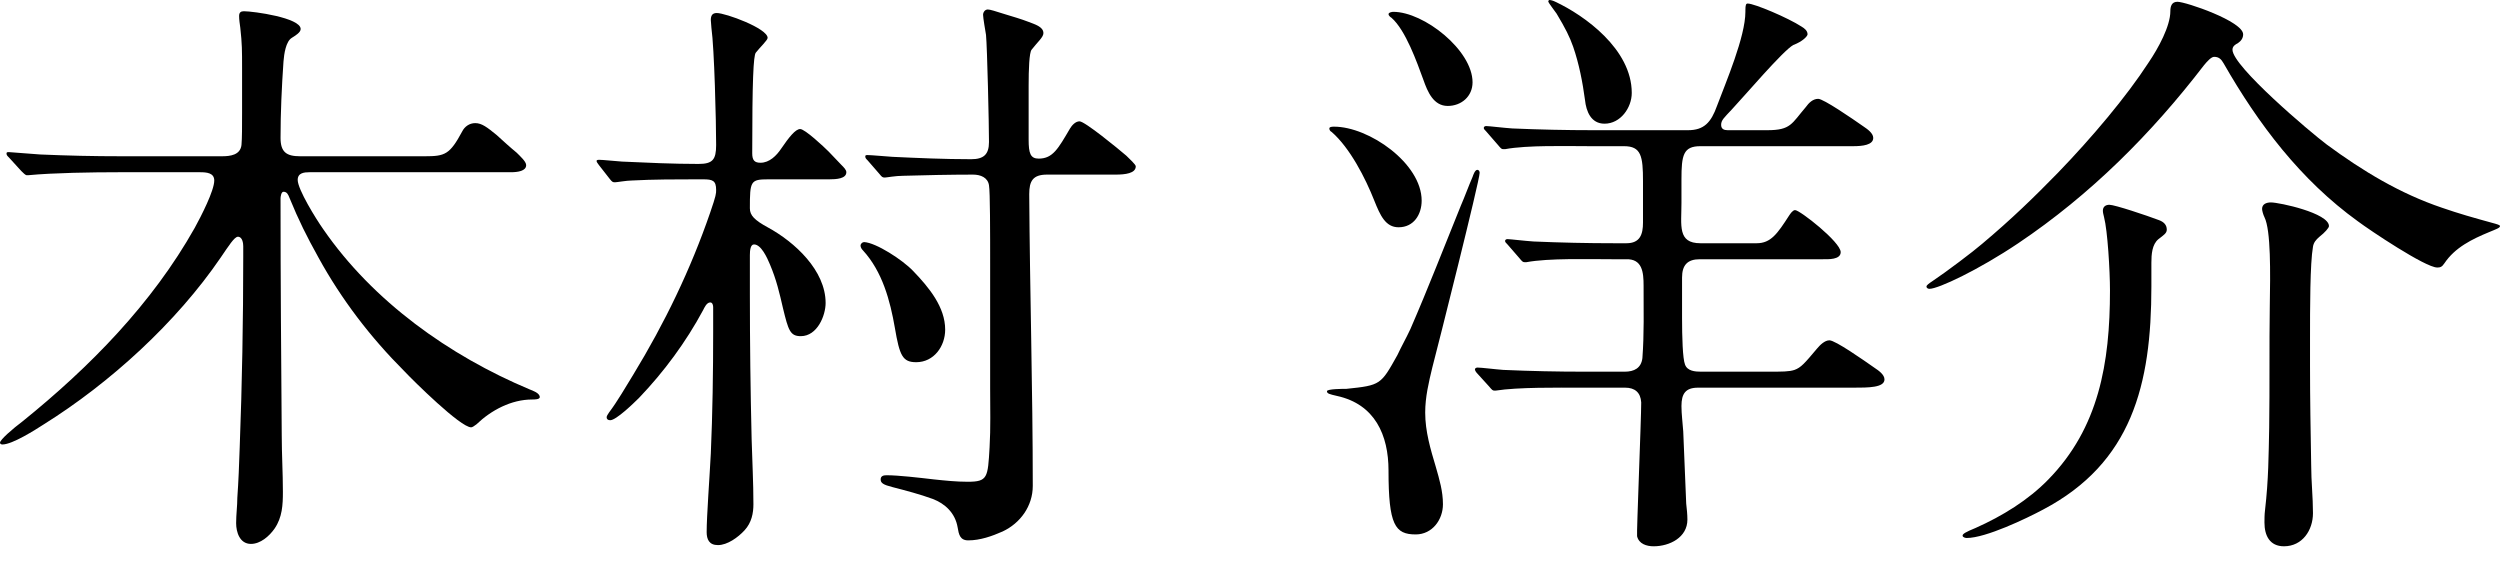 <?xml version="1.0" encoding="utf-8"?>
<svg xmlns="http://www.w3.org/2000/svg" fill="none" height="100%" overflow="visible" preserveAspectRatio="none" style="display: block;" viewBox="0 0 101 23" width="100%">
<g id=" ">
<path d="M89.451 2.296C89.332 2.296 89.164 2.487 89.045 2.63C86.916 5.404 84.454 7.867 81.537 9.827C79.935 10.903 78.309 11.669 77.95 11.669C77.902 11.669 77.83 11.645 77.83 11.573C77.83 11.525 77.926 11.453 78.07 11.358C78.643 10.975 79.719 10.162 80.078 9.851C81.274 8.847 82.182 7.962 83.139 6.982C84.525 5.547 85.912 3.898 86.797 2.535C87.204 1.937 87.682 1.052 87.682 0.454C87.682 0.263 87.73 0.072 87.969 0.072C88.303 0.072 90.623 0.861 90.623 1.387C90.623 1.53 90.551 1.65 90.407 1.746C90.312 1.793 90.192 1.865 90.192 2.009C90.192 2.678 93.325 5.332 93.994 5.834C95.453 6.91 96.959 7.819 98.657 8.393C99.35 8.632 99.852 8.775 100.809 9.038C100.976 9.086 101 9.11 101 9.134C101 9.206 100.857 9.254 100.57 9.373C99.876 9.66 99.183 9.995 98.752 10.64C98.657 10.784 98.585 10.808 98.465 10.808C97.987 10.808 95.74 9.301 95.261 8.943C92.942 7.269 91.244 5.021 89.834 2.559C89.738 2.391 89.642 2.296 89.451 2.296ZM91.746 8.178C92.081 8.178 94.09 8.608 94.09 9.134C94.09 9.206 93.922 9.397 93.707 9.564C93.564 9.684 93.468 9.804 93.444 9.971C93.325 10.64 93.325 12.434 93.325 13.749V14.777C93.325 16.116 93.349 17.455 93.372 18.794C93.372 19.44 93.444 20.085 93.444 20.731C93.444 21.424 93.014 22.07 92.272 22.07C91.699 22.07 91.484 21.639 91.484 21.113C91.484 20.994 91.484 20.779 91.507 20.611C91.651 19.368 91.651 18.387 91.675 17.288C91.699 15.59 91.675 13.94 91.699 12.386C91.723 11.023 91.746 9.301 91.484 8.775C91.436 8.68 91.388 8.512 91.388 8.441C91.388 8.249 91.555 8.178 91.746 8.178ZM85.219 8.273C85.434 8.273 86.725 8.704 87.227 8.895C87.419 8.967 87.538 9.086 87.538 9.277C87.538 9.421 87.419 9.493 87.203 9.66C86.94 9.875 86.916 10.282 86.916 10.617V11.573C86.916 15.542 86.127 18.698 82.541 20.587C81.871 20.946 80.222 21.735 79.456 21.735C79.409 21.735 79.289 21.711 79.289 21.639C79.289 21.568 79.409 21.496 79.815 21.329C80.891 20.85 81.943 20.205 82.756 19.368C84.788 17.288 85.243 14.681 85.243 11.74C85.243 10.927 85.147 9.325 85.004 8.775C84.98 8.68 84.956 8.584 84.956 8.512C84.956 8.345 85.075 8.273 85.219 8.273Z" fill="black" id="Vector"/>
<path d="M62.886 0.55C62.815 0.454 62.551 0.096 62.551 0.072C62.551 0.024 62.575 3.48687e-06 62.599 3.48687e-06C62.647 3.48687e-06 62.743 0.024 62.838 0.072C64.01 0.622 65.923 1.985 65.923 3.754C65.923 4.352 65.469 4.997 64.823 4.997C64.273 4.997 64.082 4.495 64.034 4.041C63.938 3.324 63.795 2.582 63.556 1.889C63.412 1.482 63.245 1.148 62.886 0.55ZM65.684 10.473H65.11C64.153 10.473 62.575 10.425 61.667 10.592H61.595C61.523 10.592 61.499 10.569 61.38 10.425L60.902 9.875C60.83 9.803 60.806 9.78 60.806 9.732C60.806 9.684 60.854 9.66 60.902 9.66C60.997 9.66 61.595 9.732 61.954 9.756C63.054 9.803 64.13 9.827 65.23 9.827H65.708C66.258 9.827 66.377 9.469 66.377 8.99V7.317C66.377 6.312 66.305 5.906 65.612 5.906H64.249C63.293 5.906 61.715 5.858 60.806 6.026H60.734C60.663 6.026 60.639 6.002 60.519 5.858L60.041 5.308C59.969 5.236 59.945 5.213 59.945 5.165C59.945 5.117 59.993 5.093 60.041 5.093C60.16 5.093 60.734 5.165 61.093 5.189C62.193 5.236 63.269 5.26 64.369 5.26H68.195C68.84 5.26 69.127 4.95 69.366 4.28C69.725 3.324 70.514 1.482 70.514 0.478V0.43C70.514 0.191 70.538 0.143 70.609 0.143C70.873 0.143 72.235 0.717 72.785 1.076C72.905 1.148 73.025 1.243 73.025 1.387C73.025 1.459 72.833 1.674 72.451 1.817C72.044 2.032 70.418 3.945 69.964 4.424C69.653 4.758 69.534 4.854 69.534 5.045C69.534 5.213 69.653 5.26 69.796 5.26H71.398C72.355 5.26 72.379 4.997 72.953 4.328C73.072 4.16 73.24 3.993 73.455 3.993C73.67 3.993 74.818 4.782 75.296 5.117C75.439 5.213 75.679 5.38 75.679 5.571C75.679 5.858 75.248 5.906 74.866 5.906H68.697C68.003 5.906 67.931 6.265 67.931 7.245V8.201C67.931 9.11 67.764 9.827 68.697 9.827H70.968C71.542 9.827 71.805 9.445 72.283 8.704C72.331 8.632 72.427 8.488 72.522 8.488C72.714 8.488 74.364 9.78 74.364 10.186C74.364 10.497 73.861 10.473 73.646 10.473H68.673C68.171 10.473 67.955 10.712 67.955 11.214V12.84C67.955 13.605 67.979 14.49 68.075 14.729C68.171 14.992 68.481 15.016 68.721 15.016H71.422C72.02 15.016 72.283 15.016 72.498 14.944C72.761 14.849 72.905 14.681 73.407 14.084C73.527 13.94 73.718 13.749 73.909 13.749C74.148 13.749 75.272 14.538 75.75 14.873C75.894 14.968 76.133 15.136 76.133 15.327C76.133 15.662 75.487 15.662 74.866 15.662H68.601C68.099 15.662 67.931 15.901 67.931 16.403C67.931 16.738 67.979 17.072 68.003 17.431C68.051 18.411 68.075 19.368 68.123 20.348C68.147 20.563 68.171 20.779 68.171 20.994C68.171 21.711 67.453 22.07 66.808 22.07C66.521 22.07 66.21 21.974 66.138 21.663C66.114 21.568 66.305 16.953 66.305 16.259C66.282 15.853 66.043 15.662 65.66 15.662H63.891C62.934 15.662 61.332 15.638 60.423 15.781H60.376C60.304 15.781 60.28 15.757 60.16 15.614L59.682 15.088C59.634 15.04 59.587 14.968 59.587 14.92C59.587 14.873 59.658 14.849 59.682 14.849C59.85 14.849 60.4 14.92 60.734 14.944C61.834 14.992 62.91 15.016 64.01 15.016H65.636C66.019 15.016 66.305 14.873 66.353 14.466C66.425 13.51 66.401 12.505 66.401 11.549C66.401 10.999 66.353 10.449 65.684 10.473ZM56.096 0.574C56.096 0.502 56.239 0.478 56.287 0.478C57.53 0.478 59.491 2.032 59.491 3.324C59.491 3.897 59.037 4.28 58.487 4.28C57.913 4.28 57.674 3.706 57.506 3.228C57.243 2.511 56.789 1.219 56.215 0.717C56.167 0.693 56.096 0.622 56.096 0.574ZM53.705 5.189C53.705 5.117 53.848 5.117 53.896 5.117C55.306 5.117 57.435 6.599 57.435 8.106C57.435 8.656 57.124 9.182 56.502 9.182C55.976 9.182 55.761 8.704 55.522 8.106C55.163 7.197 54.541 5.978 53.8 5.332C53.752 5.308 53.705 5.26 53.705 5.189ZM57.196 21.591C56.359 21.591 56.096 21.209 56.096 19.009C56.096 17.575 55.546 16.331 54.015 15.996C53.705 15.925 53.609 15.901 53.609 15.805C53.609 15.709 54.278 15.709 54.398 15.709C55.785 15.566 55.785 15.542 56.454 14.347C56.622 13.988 56.813 13.653 56.98 13.294C57.698 11.645 58.343 9.971 59.013 8.321C59.18 7.938 59.324 7.532 59.491 7.149C59.515 7.078 59.587 6.862 59.682 6.862C59.754 6.862 59.778 6.934 59.778 6.982C59.778 7.293 58.104 13.94 57.865 14.849C57.721 15.446 57.578 16.044 57.578 16.666C57.578 17.431 57.793 18.148 58.008 18.866C58.152 19.368 58.295 19.846 58.295 20.372C58.295 20.994 57.865 21.591 57.196 21.591Z" fill="black" id="Vector_2"/>
<path d="M45.072 7.054H42.298C41.724 7.054 41.581 7.317 41.581 7.843C41.605 11.788 41.724 15.709 41.724 19.631C41.724 20.444 41.222 21.137 40.505 21.472C40.074 21.663 39.596 21.831 39.118 21.831C38.783 21.831 38.735 21.591 38.688 21.305C38.592 20.731 38.185 20.348 37.683 20.157C37.157 19.965 36.607 19.822 36.057 19.679C35.675 19.583 35.579 19.511 35.579 19.368C35.579 19.224 35.699 19.2 35.818 19.2C36.296 19.2 37.109 19.296 37.731 19.368C38.185 19.416 38.64 19.463 39.094 19.463C39.907 19.463 39.907 19.296 39.979 18.077C40.026 17.288 40.002 16.475 40.002 15.662V10.664C40.002 9.397 40.002 7.747 39.955 7.484C39.907 7.173 39.62 7.054 39.309 7.054C38.448 7.054 37.229 7.078 36.488 7.102C36.177 7.102 35.818 7.173 35.746 7.173C35.651 7.173 35.627 7.149 35.531 7.03L35.053 6.48C34.981 6.408 34.957 6.384 34.957 6.312C34.957 6.265 35.005 6.265 35.053 6.265C35.197 6.265 35.699 6.312 36.057 6.336C37.085 6.384 38.138 6.432 39.237 6.432C39.739 6.432 39.955 6.241 39.955 5.739C39.955 5.021 39.883 1.913 39.835 1.411C39.811 1.267 39.716 0.717 39.716 0.598C39.716 0.502 39.787 0.383 39.907 0.383C40.002 0.383 40.218 0.454 40.6 0.574C40.911 0.669 41.246 0.765 41.557 0.885C41.796 0.98 42.154 1.076 42.154 1.339C42.154 1.506 41.915 1.698 41.676 2.009C41.581 2.128 41.557 2.798 41.557 3.467V5.643C41.557 6.193 41.629 6.408 41.963 6.408C42.537 6.408 42.752 6.002 43.23 5.189C43.302 5.069 43.446 4.902 43.613 4.902C43.828 4.902 45.167 6.002 45.502 6.289C45.622 6.408 45.885 6.647 45.885 6.719C45.885 7.006 45.454 7.054 45.072 7.054ZM28.406 7.245H28.095C27.401 7.245 26.373 7.245 25.513 7.293C25.321 7.293 24.915 7.365 24.843 7.365C24.747 7.365 24.724 7.341 24.628 7.221L24.198 6.671C24.15 6.599 24.102 6.552 24.102 6.504C24.102 6.456 24.174 6.456 24.198 6.456C24.365 6.456 24.771 6.504 25.13 6.528C26.134 6.575 27.21 6.623 28.215 6.623C28.788 6.623 28.932 6.456 28.932 5.858C28.932 4.926 28.86 1.961 28.741 1.124L28.717 0.813C28.717 0.646 28.765 0.526 28.956 0.526C29.314 0.526 31.012 1.148 31.012 1.53C31.012 1.626 30.701 1.913 30.534 2.128C30.438 2.248 30.39 3.252 30.39 6.193C30.39 6.48 30.486 6.575 30.725 6.575C31.084 6.575 31.371 6.289 31.562 6.002C31.873 5.547 32.136 5.213 32.327 5.213C32.519 5.213 33.284 5.93 33.475 6.121L33.977 6.647C34.097 6.767 34.192 6.862 34.192 6.958C34.192 7.221 33.786 7.245 33.499 7.245H31.036C30.319 7.245 30.295 7.317 30.295 8.417C30.295 8.704 30.486 8.895 31.012 9.182C32.112 9.78 33.355 10.927 33.355 12.242C33.355 12.745 33.021 13.581 32.351 13.581C31.921 13.581 31.849 13.342 31.634 12.457C31.49 11.836 31.371 11.31 31.108 10.688C30.988 10.401 30.749 9.875 30.462 9.875C30.319 9.875 30.295 10.114 30.295 10.306V11.908C30.295 13.844 30.319 15.781 30.366 17.742C30.39 18.627 30.438 19.487 30.438 20.372C30.438 20.731 30.366 21.113 30.08 21.424C29.817 21.711 29.386 22.022 29.004 22.022C28.645 22.022 28.549 21.783 28.549 21.496C28.549 20.85 28.669 19.272 28.717 18.316C28.788 16.69 28.812 15.04 28.812 13.414V12.41C28.812 12.338 28.788 12.218 28.693 12.218C28.549 12.218 28.454 12.434 28.406 12.529C27.712 13.82 26.828 15.016 25.823 16.068C25.584 16.307 24.891 16.977 24.652 16.977C24.556 16.977 24.508 16.929 24.508 16.857C24.508 16.809 24.556 16.738 24.604 16.666C24.963 16.188 25.273 15.638 25.584 15.136C26.852 13.055 27.904 10.879 28.693 8.584C28.932 7.891 28.932 7.819 28.932 7.675C28.932 7.293 28.788 7.245 28.406 7.245ZM34.91 9.78C35.388 9.803 36.464 10.497 36.894 10.951C37.54 11.621 38.185 12.41 38.185 13.318C38.185 13.988 37.731 14.633 37.014 14.633C36.464 14.633 36.344 14.37 36.153 13.247C35.962 12.147 35.651 10.975 34.862 10.114C34.814 10.066 34.766 9.995 34.766 9.923C34.766 9.851 34.838 9.78 34.91 9.78Z" fill="black" id="Vector_3"/>
<path d="M20.635 6.958H12.505C12.29 6.958 12.027 6.982 12.027 7.269C12.027 7.652 12.768 8.847 13.055 9.254C15.064 12.171 18.148 14.37 21.4 15.733C21.52 15.781 21.807 15.877 21.807 16.044C21.807 16.14 21.591 16.14 21.496 16.14C20.659 16.14 19.846 16.57 19.248 17.144C19.153 17.216 19.081 17.264 19.033 17.264C18.603 17.264 16.714 15.399 16.331 14.992C14.968 13.629 13.796 12.099 12.864 10.401C12.386 9.54 12.075 8.919 11.692 7.986C11.645 7.867 11.597 7.747 11.453 7.747C11.358 7.747 11.334 7.962 11.334 8.01V8.13C11.334 11.334 11.358 14.37 11.382 17.575C11.382 18.34 11.429 19.105 11.429 19.87C11.429 20.396 11.405 20.898 11.095 21.352C10.879 21.663 10.521 21.974 10.138 21.974C9.684 21.974 9.54 21.496 9.54 21.137C9.54 20.779 9.588 20.444 9.588 20.109C9.636 19.44 9.66 18.77 9.684 18.077C9.78 15.518 9.827 12.936 9.827 10.377V9.947C9.827 9.851 9.803 9.564 9.612 9.564C9.469 9.564 9.23 9.947 8.919 10.401C7.125 13.031 4.447 15.47 1.769 17.144C1.435 17.359 0.502 17.957 0.096 17.957C0.048 17.957 0 17.933 0 17.885C0 17.766 0.526 17.311 0.909 17.025C3.634 14.825 6.145 12.266 7.867 9.206C8.13 8.728 8.656 7.699 8.656 7.293C8.656 6.982 8.345 6.958 8.082 6.958H4.806C3.73 6.958 2.152 6.982 1.148 7.078H1.076C1.028 7.078 0.933 6.982 0.861 6.91L0.359 6.36C0.287 6.289 0.263 6.265 0.263 6.193C0.263 6.145 0.311 6.145 0.359 6.145L1.626 6.241C2.75 6.289 3.778 6.313 4.926 6.313H8.967C9.301 6.313 9.708 6.265 9.756 5.858C9.78 5.595 9.78 5.093 9.78 4.567V2.75C9.78 2.056 9.78 1.769 9.708 1.124C9.684 0.957 9.66 0.789 9.66 0.646C9.66 0.502 9.732 0.454 9.851 0.454C10.234 0.454 12.147 0.717 12.147 1.172C12.147 1.315 11.931 1.435 11.788 1.53C11.549 1.674 11.477 2.176 11.453 2.487C11.382 3.515 11.334 4.543 11.334 5.571C11.334 6.145 11.573 6.313 12.123 6.313H17.168C17.981 6.313 18.172 6.241 18.674 5.308C18.77 5.117 18.961 4.974 19.2 4.974C19.463 4.974 19.679 5.141 20.061 5.452C20.324 5.691 20.611 5.954 20.874 6.169C21.018 6.313 21.257 6.528 21.257 6.671C21.257 6.91 20.922 6.958 20.635 6.958Z" fill="black" id="Vector_4"/>
</g>
</svg>